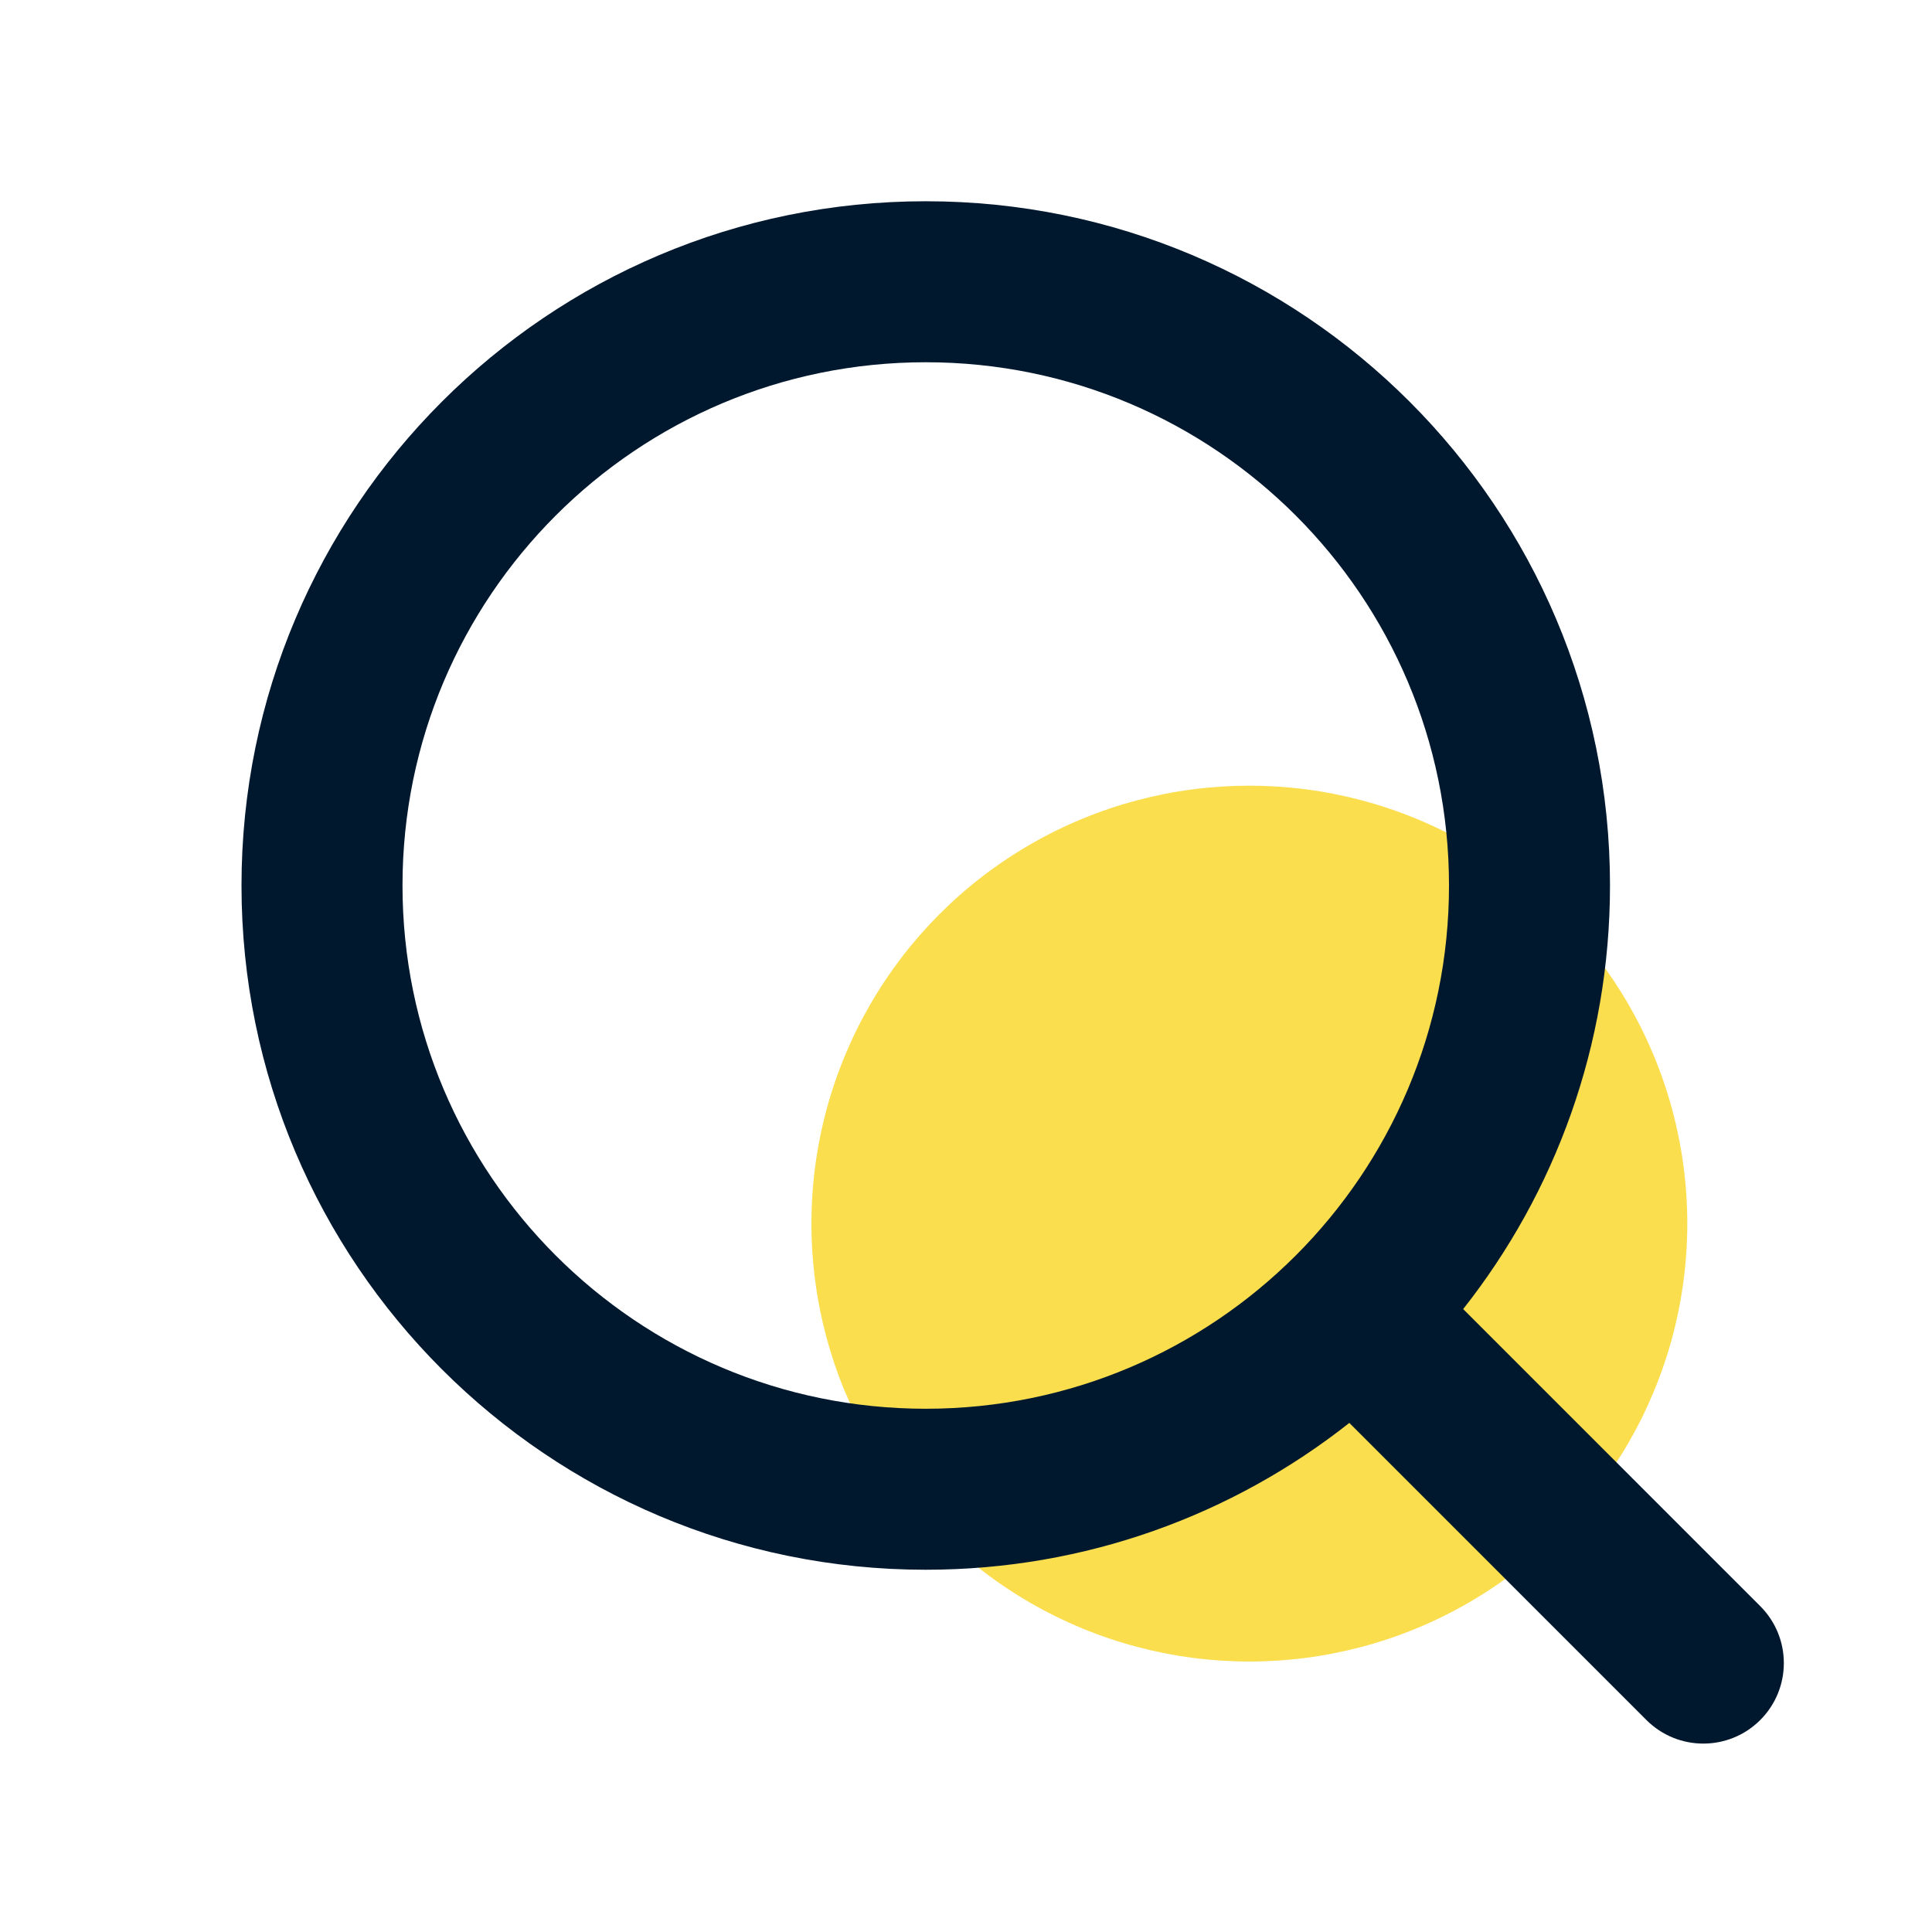 <svg xmlns="http://www.w3.org/2000/svg" width="150" height="150" viewBox="0 0 150 150" fill="none"><circle cx="97" cy="95" r="34" fill="#FADE4E"></circle><path fill-rule="evenodd" clip-rule="evenodd" d="M71.875 15.625C42.535 15.625 18.75 39.41 18.75 68.75C18.75 98.09 42.535 121.875 71.875 121.875C84.293 121.875 95.716 117.614 104.761 110.475L127.827 133.541C130.268 135.982 134.225 135.982 136.666 133.541C139.107 131.1 139.107 127.143 136.666 124.702L113.6 101.636C120.739 92.591 125 81.168 125 68.75C125 39.41 101.215 15.625 71.875 15.625ZM31.25 68.75C31.25 46.313 49.438 28.125 71.875 28.125C94.312 28.125 112.5 46.313 112.5 68.75C112.5 91.187 94.312 109.375 71.875 109.375C49.438 109.375 31.25 91.187 31.25 68.75Z" fill="#00182E"></path></svg>